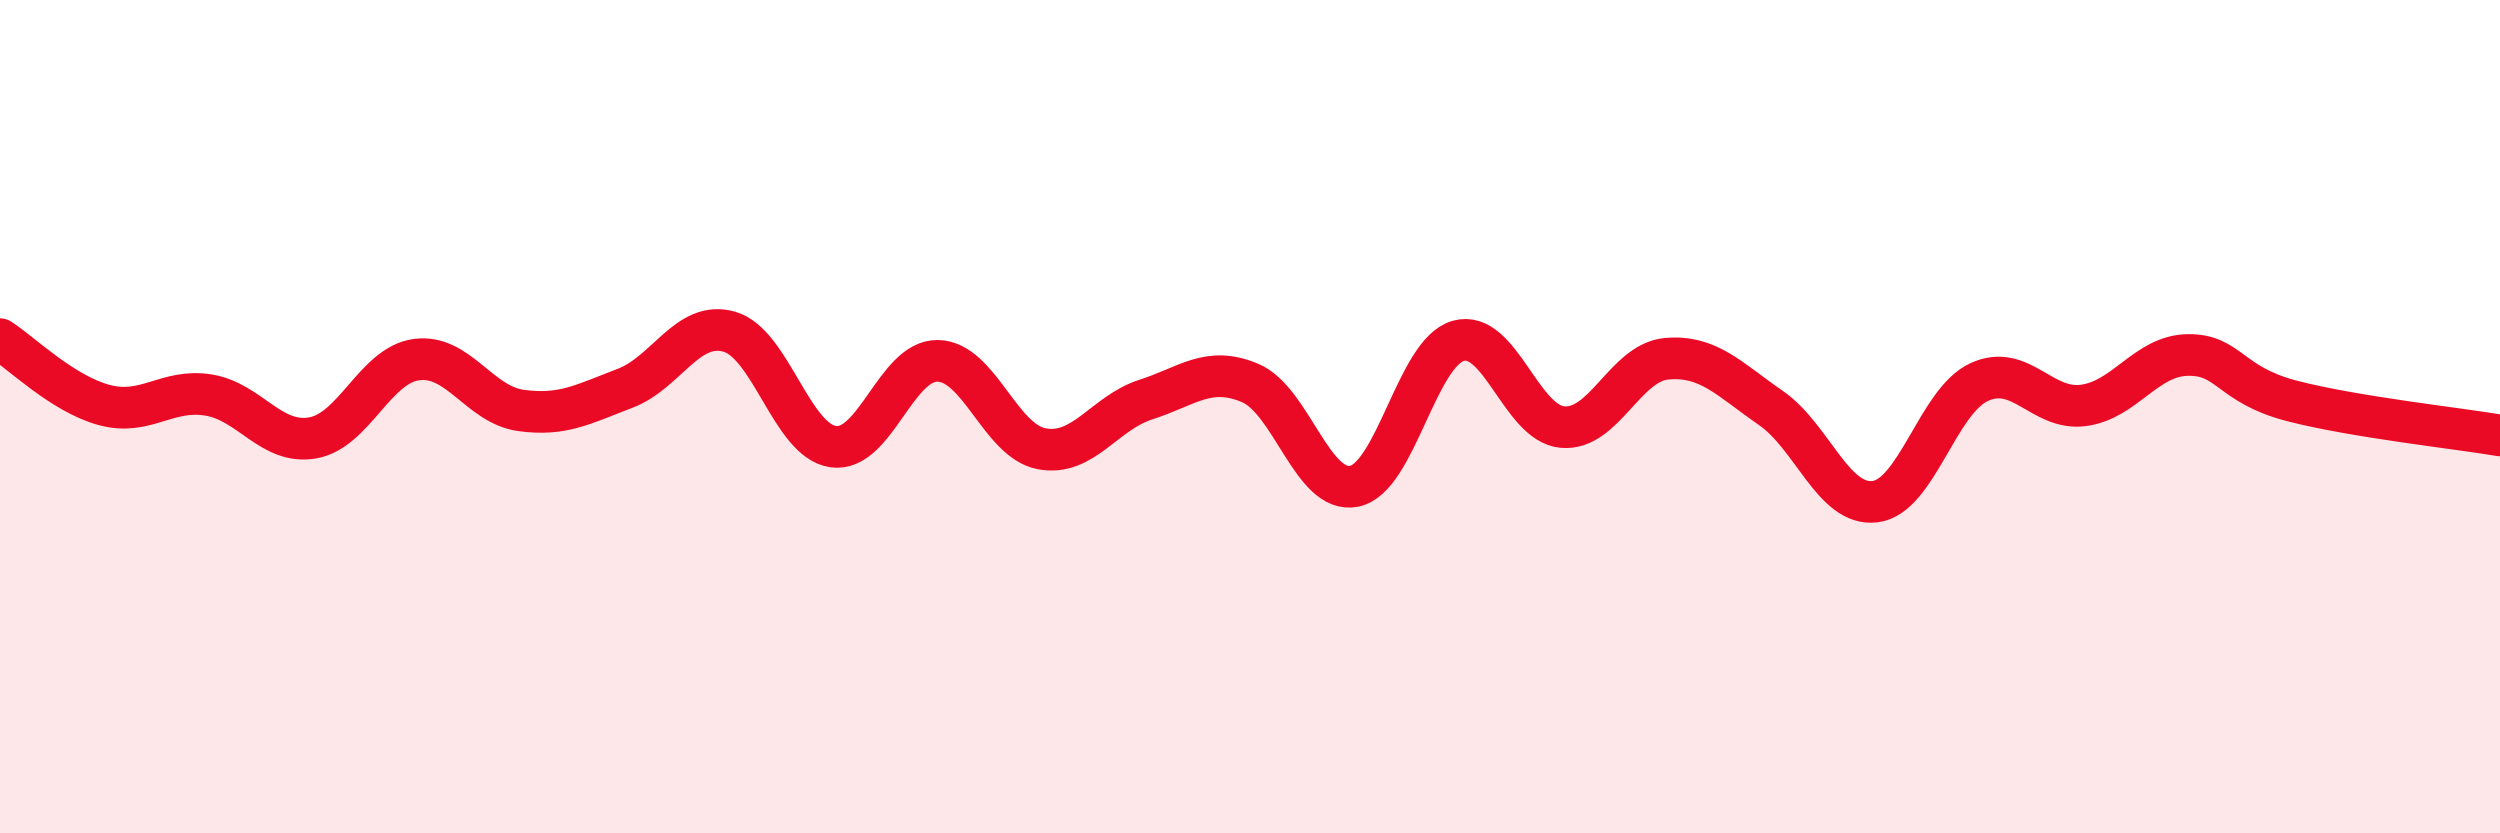 
    <svg width="60" height="20" viewBox="0 0 60 20" xmlns="http://www.w3.org/2000/svg">
      <path
        d="M 0,8.14 C 0.5,8.46 1.5,9.45 2.5,9.72 C 3.5,9.99 4,9.32 5,9.48 C 6,9.64 6.5,10.68 7.5,10.51 C 8.5,10.34 9,8.76 10,8.63 C 11,8.5 11.5,9.71 12.5,9.85 C 13.5,9.99 14,9.7 15,9.32 C 16,8.94 16.5,7.68 17.5,7.96 C 18.5,8.24 19,10.58 20,10.72 C 21,10.86 21.5,8.65 22.5,8.66 C 23.5,8.67 24,10.58 25,10.77 C 26,10.96 26.5,9.91 27.5,9.59 C 28.5,9.27 29,8.77 30,9.19 C 31,9.61 31.5,11.87 32.5,11.67 C 33.5,11.47 34,8.46 35,8.18 C 36,7.9 36.5,10.16 37.5,10.25 C 38.5,10.34 39,8.7 40,8.61 C 41,8.52 41.5,9.1 42.5,9.79 C 43.5,10.48 44,12.16 45,12.04 C 46,11.92 46.5,9.63 47.5,9.17 C 48.5,8.71 49,9.86 50,9.73 C 51,9.6 51.5,8.54 52.5,8.52 C 53.5,8.5 53.5,9.23 55,9.62 C 56.5,10.01 59,10.28 60,10.45L60 20L0 20Z"
        fill="#EB0A25"
        opacity="0.1"
        stroke-linecap="round"
        stroke-linejoin="round"
      />
      <path
        d="M 0,8.14 C 0.5,8.46 1.5,9.45 2.5,9.72 C 3.5,9.99 4,9.32 5,9.48 C 6,9.64 6.5,10.68 7.5,10.51 C 8.5,10.34 9,8.76 10,8.63 C 11,8.5 11.5,9.71 12.5,9.85 C 13.5,9.99 14,9.7 15,9.32 C 16,8.94 16.5,7.68 17.5,7.96 C 18.5,8.24 19,10.58 20,10.72 C 21,10.86 21.5,8.65 22.5,8.66 C 23.5,8.67 24,10.58 25,10.77 C 26,10.96 26.5,9.91 27.5,9.59 C 28.5,9.27 29,8.77 30,9.19 C 31,9.61 31.5,11.87 32.5,11.67 C 33.5,11.47 34,8.46 35,8.18 C 36,7.9 36.5,10.16 37.5,10.25 C 38.5,10.34 39,8.7 40,8.61 C 41,8.52 41.5,9.1 42.5,9.79 C 43.5,10.48 44,12.16 45,12.04 C 46,11.92 46.5,9.63 47.5,9.17 C 48.5,8.71 49,9.86 50,9.73 C 51,9.6 51.5,8.54 52.5,8.52 C 53.5,8.5 53.5,9.23 55,9.62 C 56.5,10.01 59,10.28 60,10.45"
        stroke="#EB0A25"
        stroke-width="1"
        fill="none"
        stroke-linecap="round"
        stroke-linejoin="round"
      />
    </svg>
  